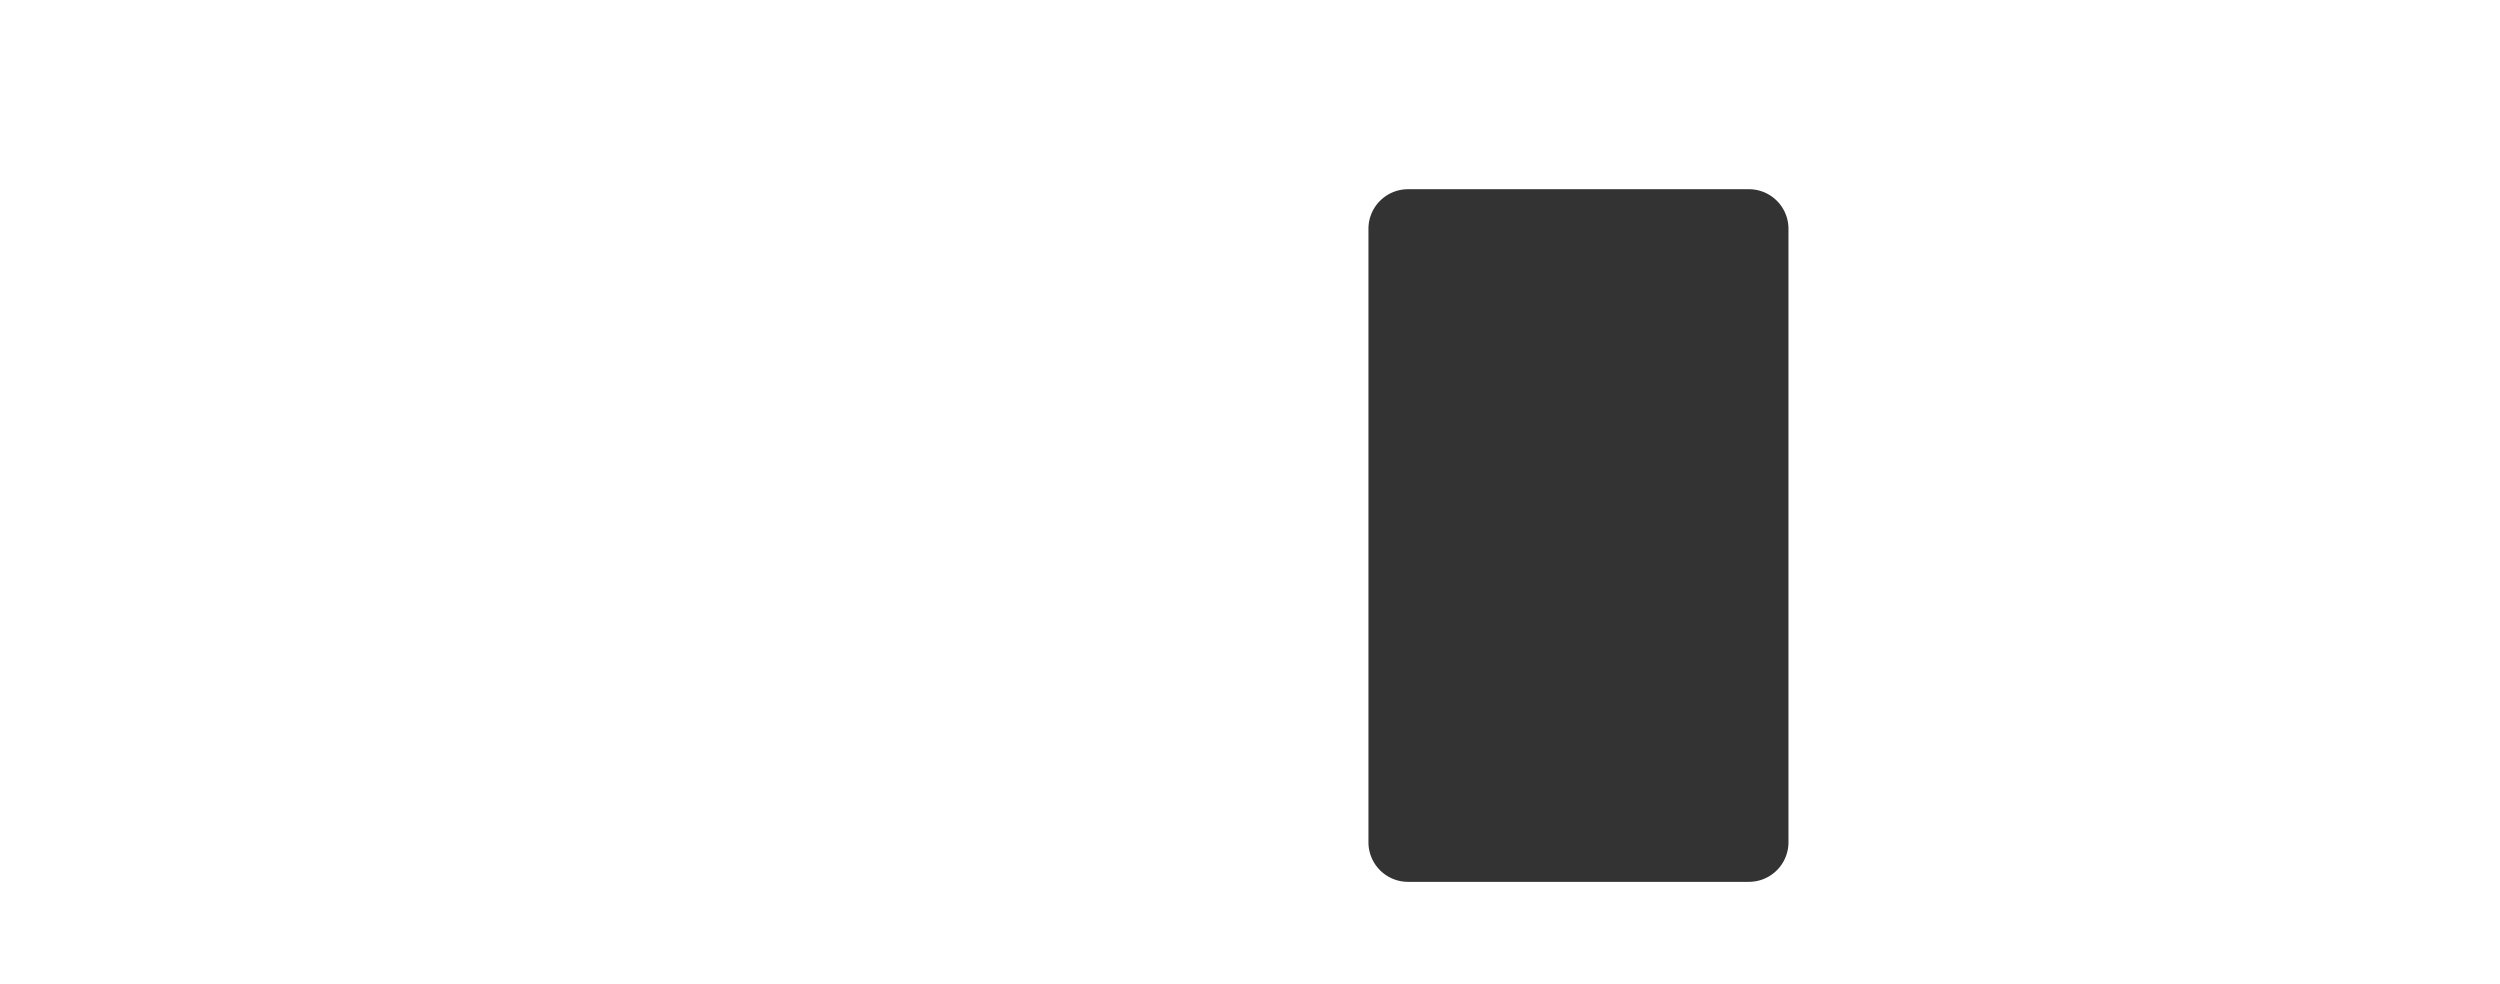 <?xml version="1.0" encoding="UTF-8"?> <svg xmlns="http://www.w3.org/2000/svg" id="Layer_1" data-name="Layer 1" viewBox="0 0 2398 944"><rect x="0" y="0" width="2398" height="944" fill="#333333" stroke="none"/> <defs> <style> .cls-1 { fill: #fff; } </style> </defs> <path class="cls-1" d="M0,0V944H2398V0ZM1715.5,807.92a37.94,37.94,0,0,1-37.94,37.94h-327a37.94,37.94,0,0,1-37.94-37.94V219.44a37.94,37.94,0,0,1,37.94-37.94h327a37.94,37.94,0,0,1,37.94,37.94Z"></path> </svg> 